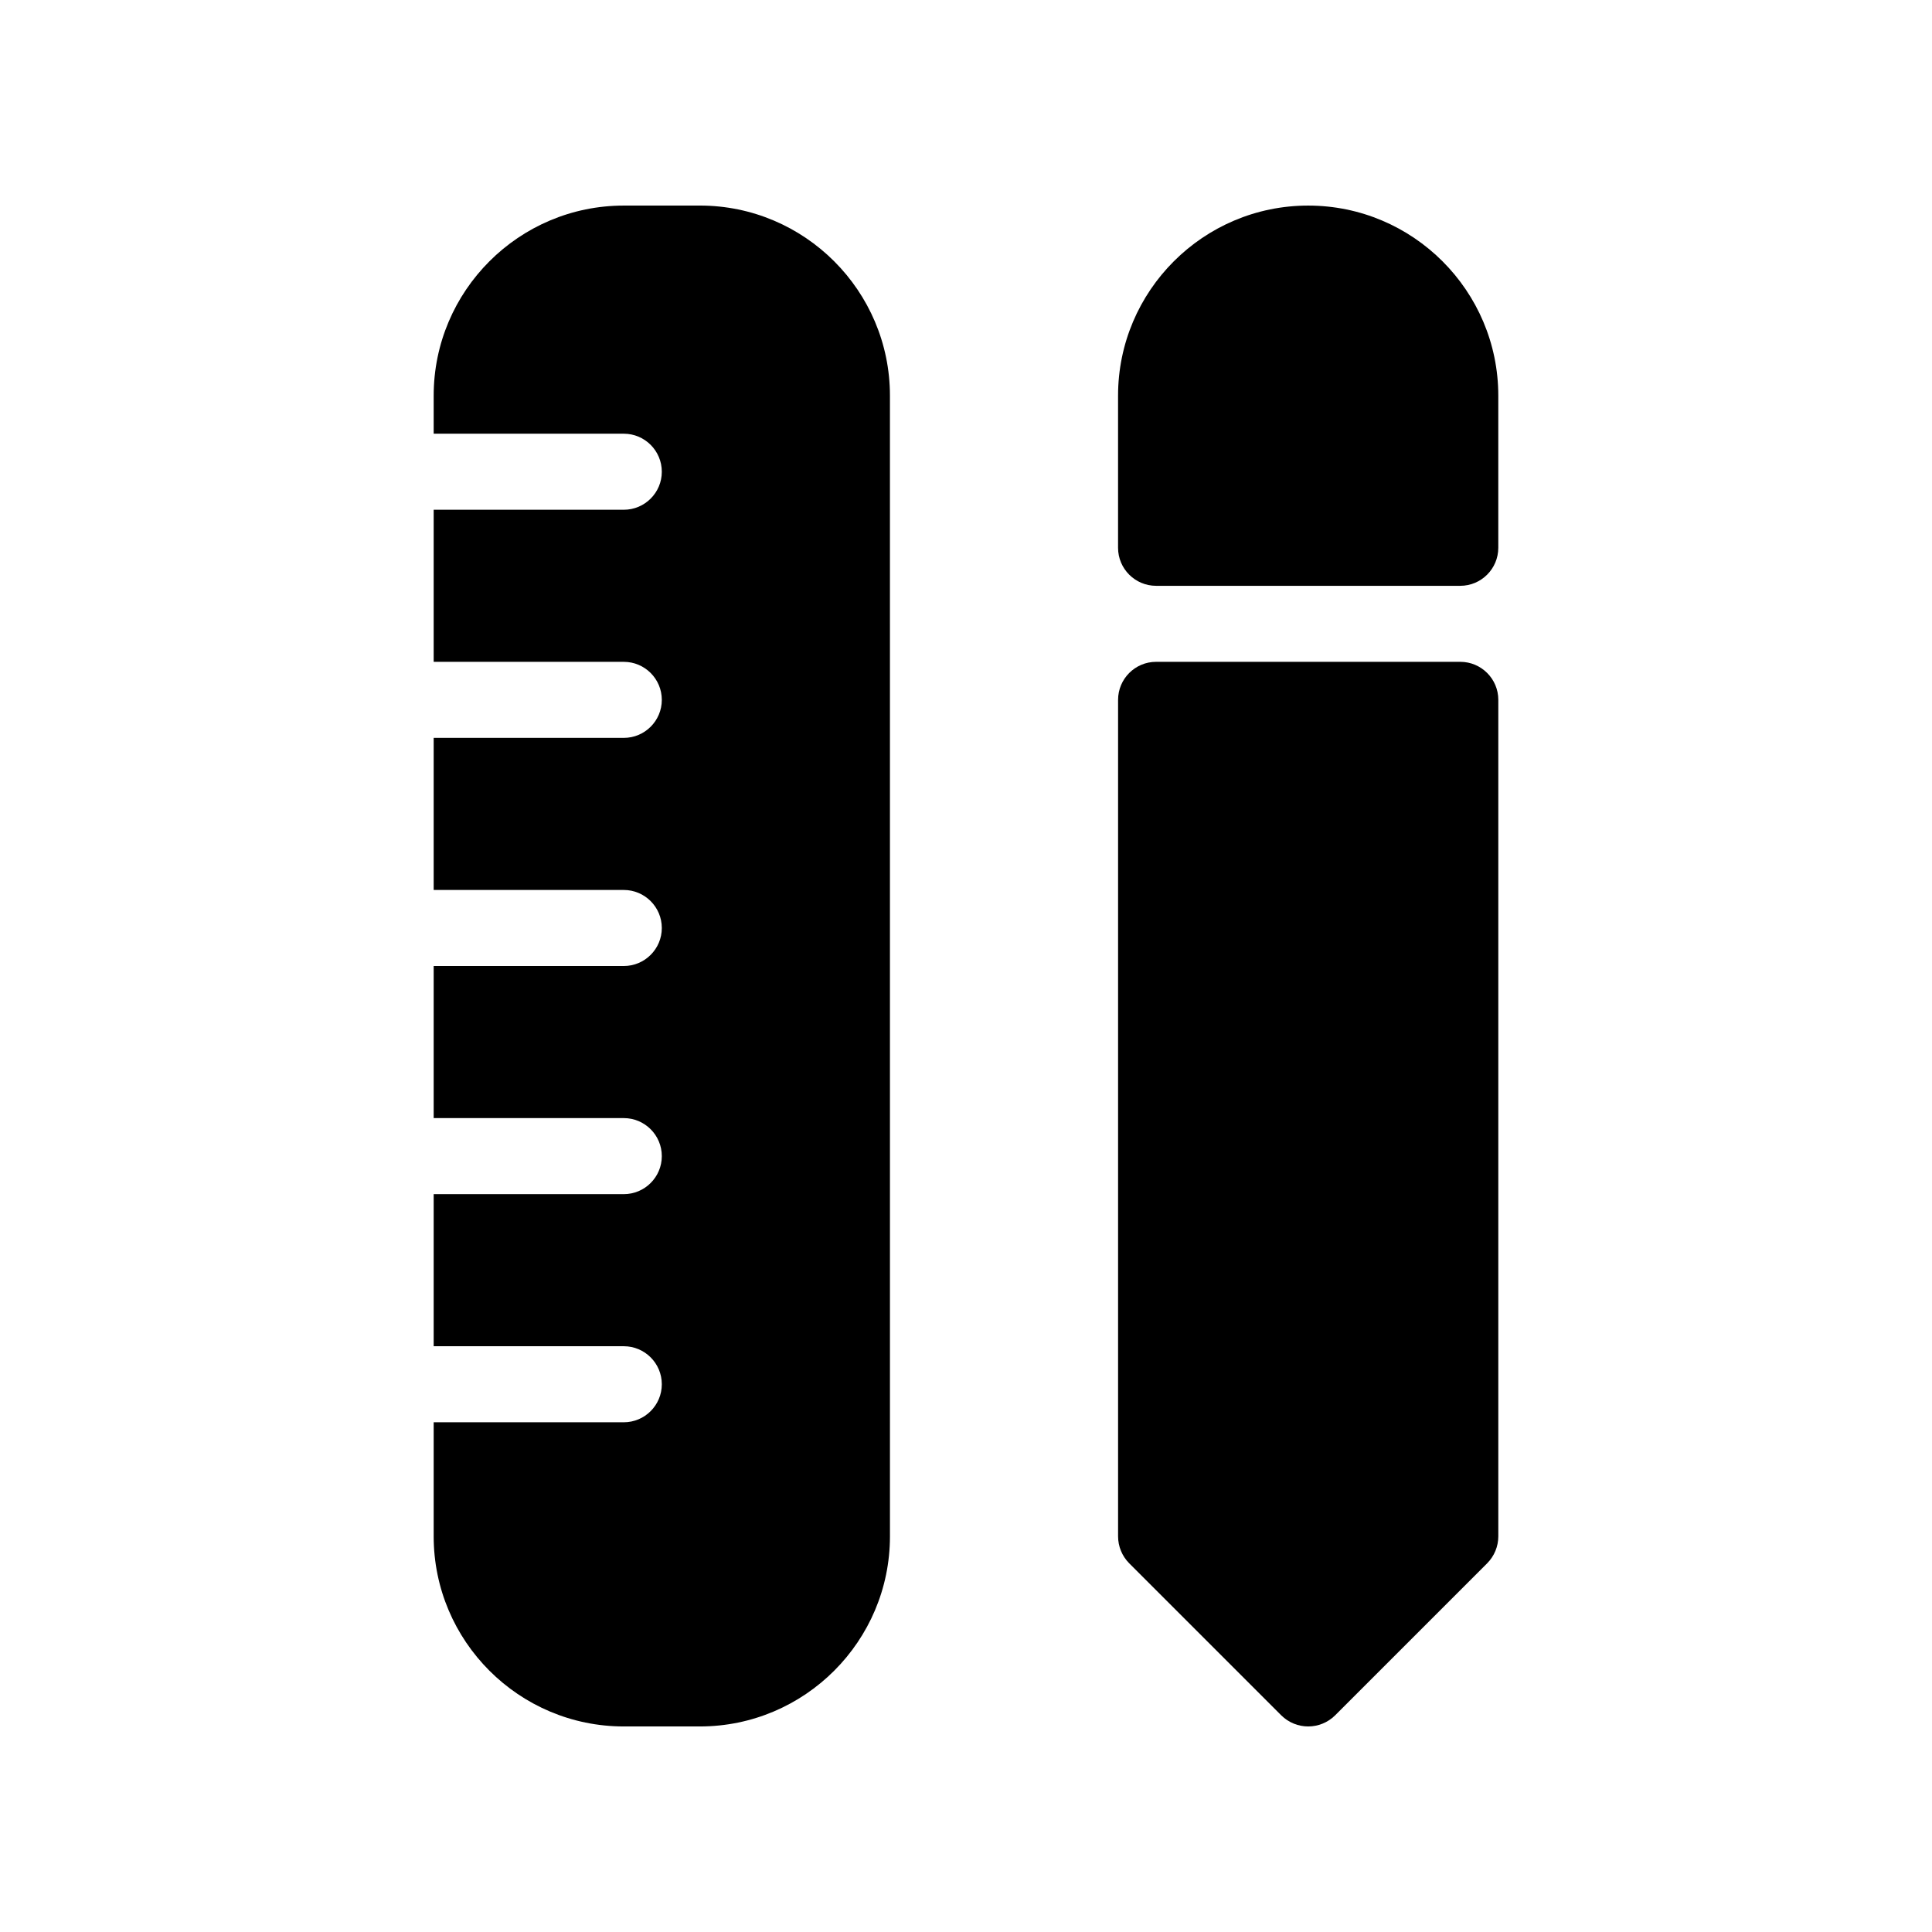 <?xml version="1.0" encoding="UTF-8"?>
<!-- Uploaded to: SVG Repo, www.svgrepo.com, Generator: SVG Repo Mixer Tools -->
<svg fill="#000000" width="800px" height="800px" version="1.1" viewBox="144 144 512 512" xmlns="http://www.w3.org/2000/svg">
 <g>
  <path d="m329.46 198.48h-20.152c-27.77 0-50.379 22.59-50.379 50.379v10.078h50.379c5.562 0 10.078 4.516 10.078 10.078 0 5.559-4.516 10.074-10.078 10.074h-50.379v40.305h50.379c5.562 0 10.078 4.516 10.078 10.078 0 5.559-4.516 10.074-10.078 10.074h-50.379v40.305h50.379c5.562 0 10.078 4.516 10.078 10.078 0 5.559-4.516 10.074-10.078 10.074h-50.379v40.305h50.379c5.562 0 10.078 4.516 10.078 10.078 0 5.559-4.516 10.074-10.078 10.074h-50.379v40.305h50.379c5.562 0 10.078 4.516 10.078 10.078 0 5.559-4.516 10.074-10.078 10.074h-50.379v30.227c0 27.789 22.609 50.383 50.383 50.383h20.152c27.77 0 50.383-22.59 50.383-50.383l-0.004-302.29c0-27.789-22.613-50.379-50.383-50.379z"/>
  <path d="m490.68 198.48c-27.77 0-50.383 22.59-50.383 50.383v40.305c0 5.562 4.516 10.078 10.078 10.078h80.609c5.562 0 10.078-4.516 10.078-10.078v-40.309c0-27.789-22.613-50.379-50.383-50.379z"/>
  <path d="m530.99 319.39h-80.609c-5.562 0-10.078 4.516-10.078 10.078v221.68c0 2.68 1.066 5.238 2.941 7.133l40.305 40.305c1.977 1.953 4.559 2.941 7.137 2.941s5.16-0.988 7.133-2.941l40.305-40.305c1.875-1.895 2.945-4.457 2.945-7.137v-221.68c0-5.562-4.516-10.074-10.078-10.074z"/>
 </g>
</svg>